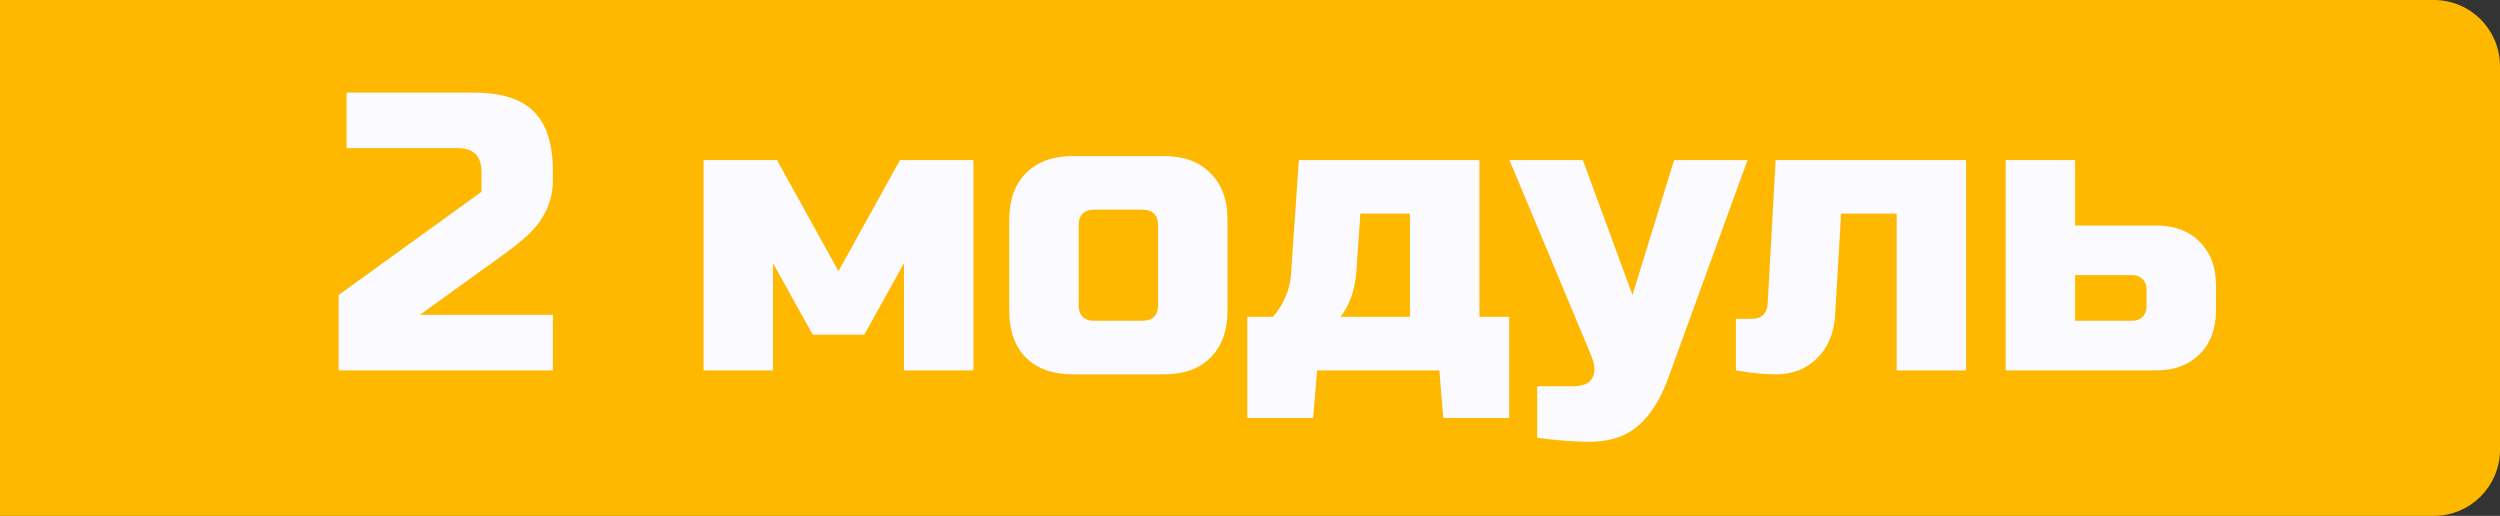 <?xml version="1.0" encoding="UTF-8"?> <svg xmlns="http://www.w3.org/2000/svg" width="189" height="39" viewBox="0 0 189 39" fill="none"><rect x="0" y="0" width="189" height="39" fill="#333333" stroke="none"/> <path d="M0.5 0.5H184C186.485 0.5 188.5 2.515 188.5 5V34C188.5 36.485 186.485 38.5 184 38.5H0.5V0.5Z" fill="#FFB800" stroke="#FFB800"></path> <path d="M41.8 13.6C41.8 15.3 41.08 16.77 39.64 18.01C39.2 18.39 38.72 18.77 38.2 19.15L31.75 23.8H41.8V28H25.6V22.3L36.4 14.5V13C36.4 11.8 35.8 11.2 34.6 11.2H26.2V7H35.8C37.9 7 39.42 7.48 40.36 8.44C41.32 9.38 41.8 10.9 41.8 13V13.6ZM65.34 25.3H61.44L58.44 19.9V28H53.19V12.1H58.739L63.389 20.5L68.04 12.1H73.59V28H68.34V19.9L65.34 25.3ZM92.798 23.5C92.798 25 92.368 26.18 91.508 27.04C90.668 27.88 89.498 28.3 87.998 28.3H81.098C79.598 28.3 78.418 27.88 77.558 27.04C76.718 26.18 76.298 25 76.298 23.5V16.6C76.298 15.1 76.718 13.93 77.558 13.09C78.418 12.23 79.598 11.8 81.098 11.8H87.998C89.498 11.8 90.668 12.23 91.508 13.09C92.368 13.93 92.798 15.1 92.798 16.6V23.5ZM87.548 17.05C87.548 16.25 87.148 15.85 86.348 15.85H82.748C81.948 15.85 81.548 16.25 81.548 17.05V23.05C81.548 23.85 81.948 24.25 82.748 24.25H86.348C87.148 24.25 87.548 23.85 87.548 23.05V17.05ZM102.544 20.5C102.444 21.9 102.044 23.05 101.344 23.95H106.594V16.15H102.844L102.544 20.5ZM111.844 12.1V23.95H114.094V31.6H109.114L108.814 28H99.574L99.274 31.6H94.294V23.95H96.244C97.044 23.01 97.494 21.96 97.594 20.8L98.194 12.1H111.844ZM120.114 33.4C119.054 33.4 117.754 33.3 116.214 33.1V29.2H118.914C119.674 29.2 120.164 28.99 120.384 28.57C120.624 28.15 120.584 27.56 120.264 26.8L114.114 12.1H119.664L123.414 22.3L126.564 12.1H132.114L126.114 28.6C125.534 30.18 124.784 31.37 123.864 32.17C122.944 32.99 121.694 33.4 120.114 33.4ZM134.238 28.3C133.378 28.3 132.378 28.2 131.238 28V24.1H132.438C133.198 24.1 133.598 23.7 133.638 22.9L134.238 12.1H148.638V28H143.388V16.15H139.188L138.738 23.8C138.658 25.16 138.208 26.25 137.388 27.07C136.568 27.89 135.518 28.3 134.238 28.3ZM151.627 28V12.1H156.877V17.05H163.027C164.387 17.05 165.477 17.46 166.297 18.28C167.117 19.1 167.527 20.19 167.527 21.55V23.5C167.527 24.86 167.117 25.95 166.297 26.77C165.477 27.59 164.387 28 163.027 28H151.627ZM161.227 24.25C161.527 24.25 161.777 24.15 161.977 23.95C162.177 23.75 162.277 23.5 162.277 23.2V21.85C162.277 21.55 162.177 21.3 161.977 21.1C161.777 20.9 161.527 20.8 161.227 20.8H156.877V24.25H161.227Z" fill="#FAFAFF"></path> </svg> 